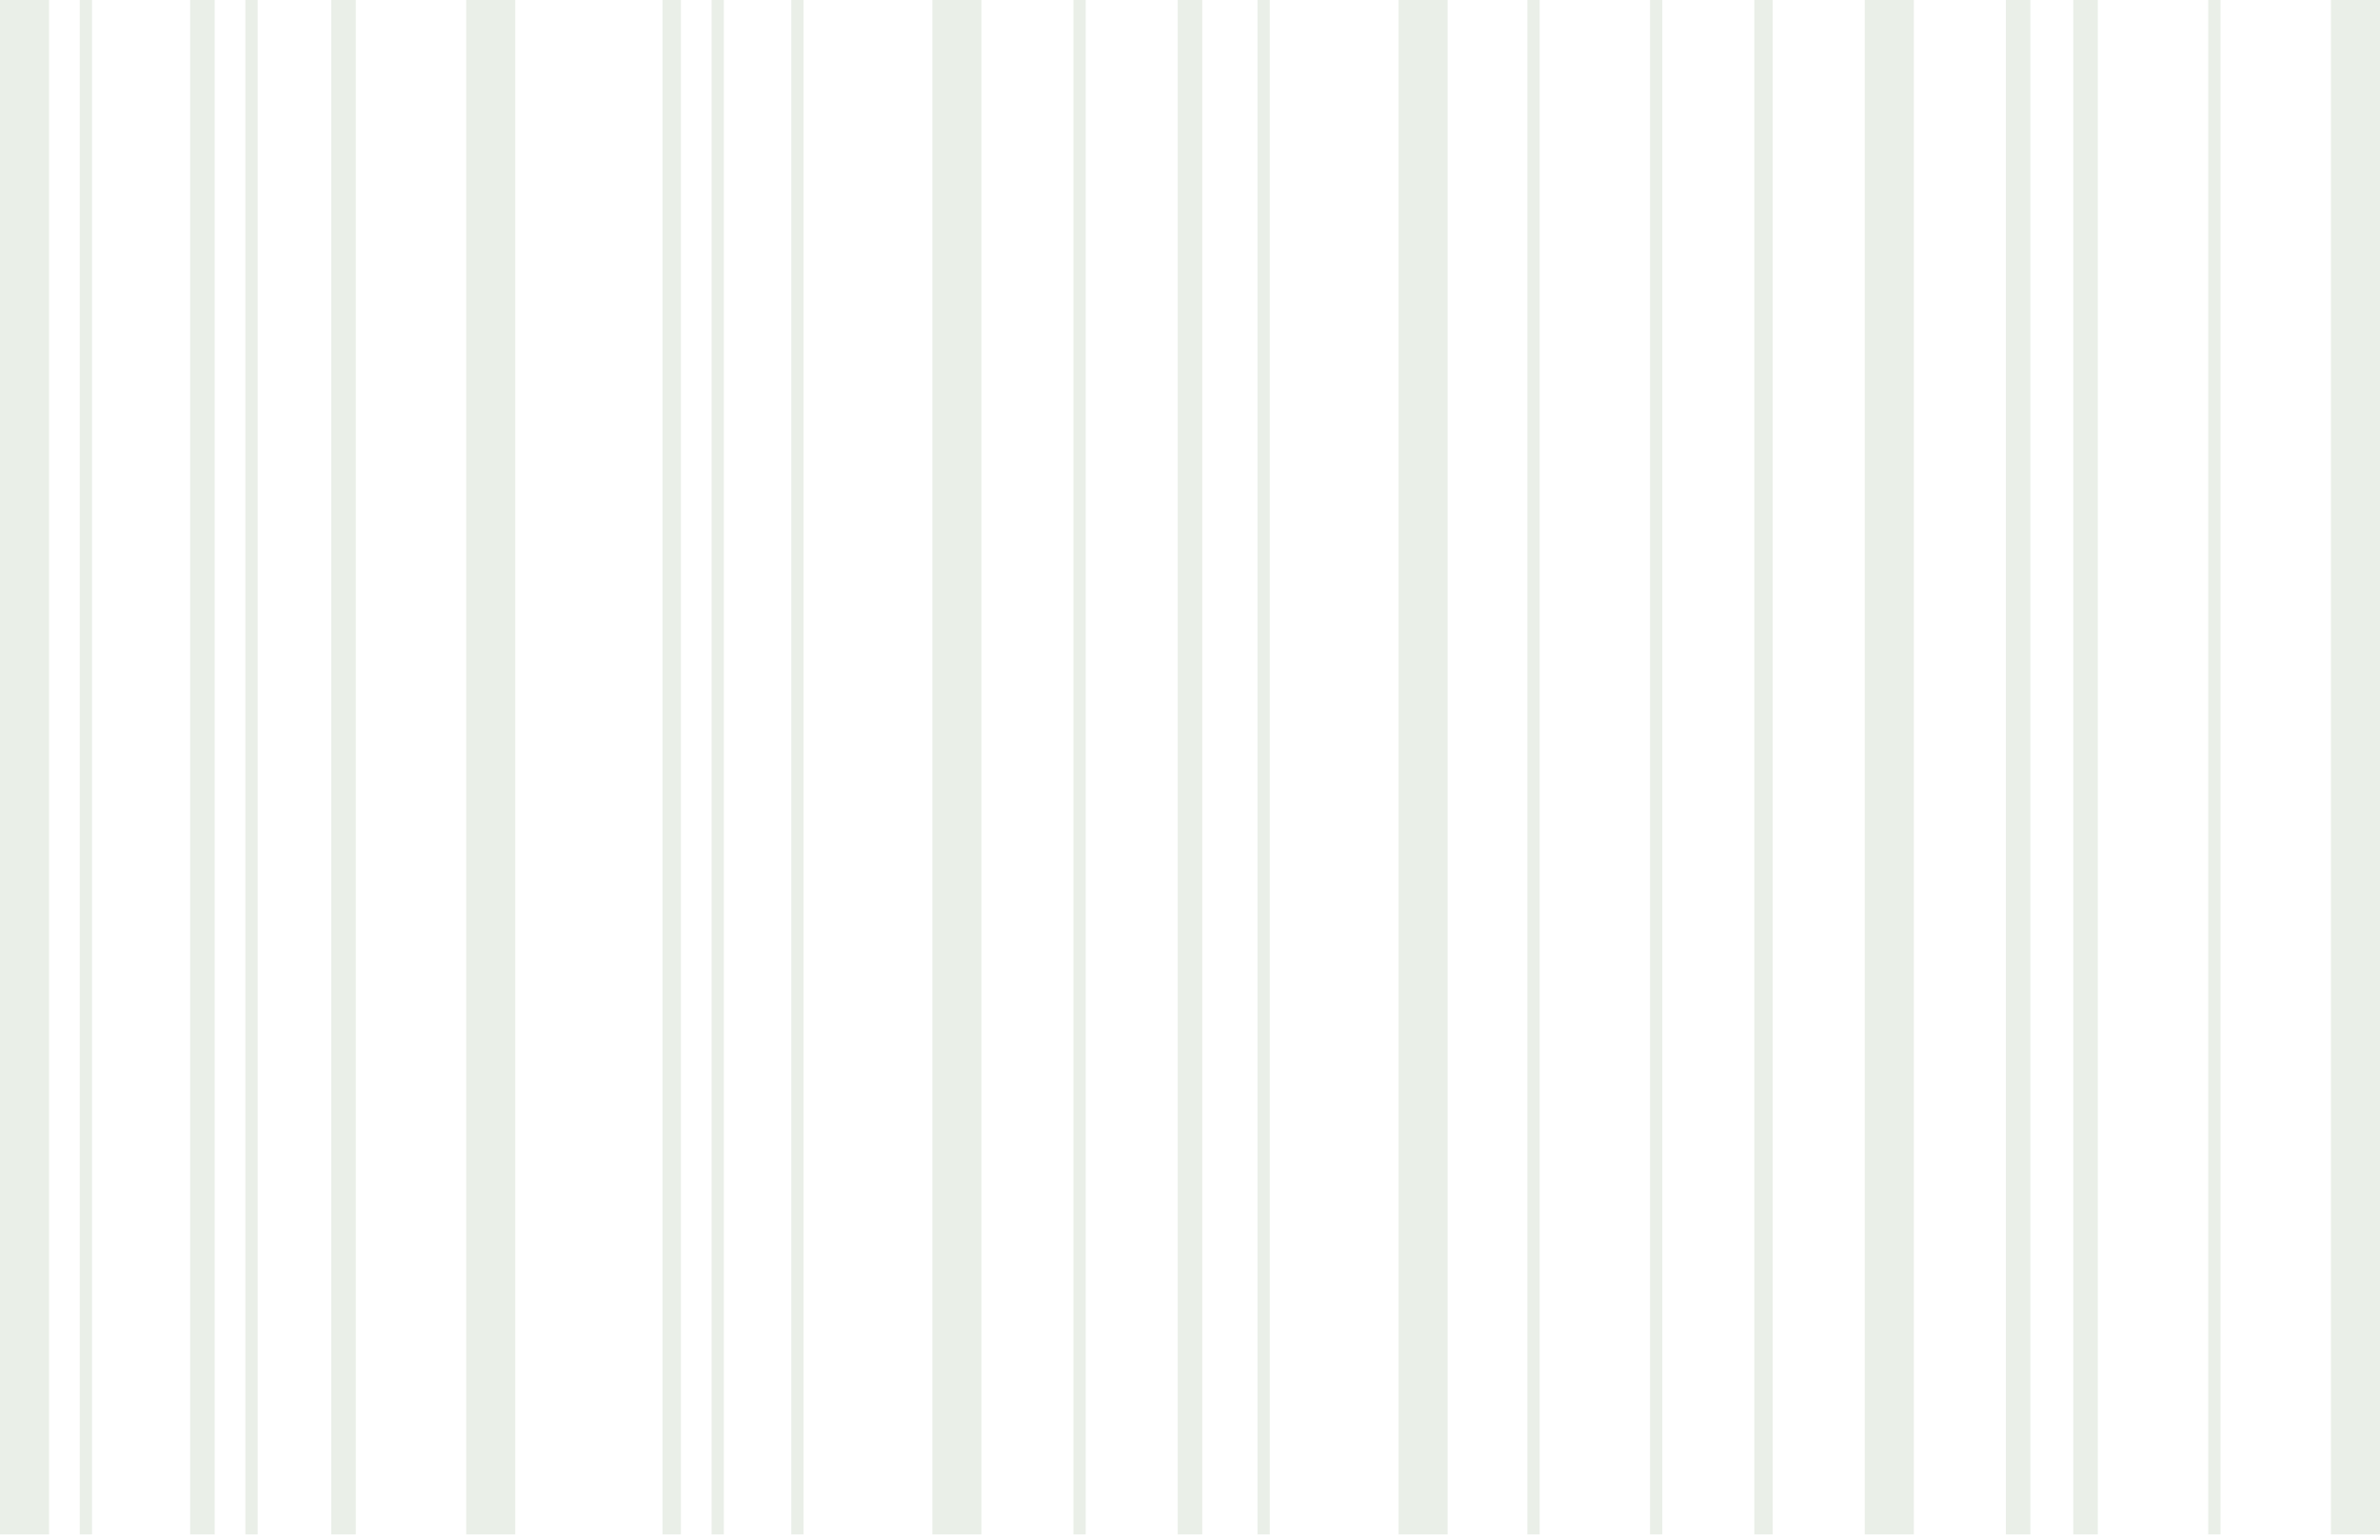 <svg width="224" height="145" viewBox="0 0 224 145" fill="none" xmlns="http://www.w3.org/2000/svg">
<rect opacity="0.2" width="4.619" height="144.448" fill="#97AF8E"/>
<rect opacity="0.2" x="17.896" width="2.309" height="144.448" fill="#97AF8E"/>
<rect opacity="0.2" x="43.877" width="4.619" height="144.448" fill="#97AF8E"/>
<rect opacity="0.2" x="31.176" width="2.309" height="144.448" fill="#97AF8E"/>
<rect opacity="0.2" x="87.752" width="4.619" height="144.448" fill="#97AF8E"/>
<rect opacity="0.2" x="62.352" width="1.732" height="144.448" fill="#97AF8E"/>
<rect opacity="0.2" x="131.629" width="4.619" height="144.448" fill="#97AF8E"/>
<rect opacity="0.2" x="165.111" width="1.732" height="144.448" fill="#97AF8E"/>
<rect opacity="0.2" x="175.506" width="4.619" height="144.448" fill="#97AF8E"/>
<rect opacity="0.2" x="110.844" width="2.309" height="144.448" fill="#97AF8E"/>
<rect opacity="0.2" x="74.475" width="1.155" height="144.448" fill="#97AF8E"/>
<rect opacity="0.2" x="66.971" width="1.155" height="144.448" fill="#97AF8E"/>
<rect opacity="0.2" x="23.094" width="1.155" height="144.448" fill="#97AF8E"/>
<rect opacity="0.2" x="118.352" width="1.155" height="144.448" fill="#97AF8E"/>
<rect opacity="0.2" x="155.299" width="1.155" height="144.448" fill="#97AF8E"/>
<rect opacity="0.2" x="207.834" width="1.155" height="144.448" fill="#97AF8E"/>
<rect opacity="0.2" x="7.506" width="1.155" height="144.448" fill="#97AF8E"/>
<rect opacity="0.2" x="101.029" width="1.155" height="144.448" fill="#97AF8E"/>
<rect opacity="0.2" x="143.752" width="1.155" height="144.448" fill="#97AF8E"/>
<rect opacity="0.2" x="219.381" width="4.619" height="144.448" fill="#97AF8E"/>
<rect opacity="0.2" x="188.785" width="2.309" height="144.448" fill="#97AF8E"/>
<rect opacity="0.2" x="195.133" width="2.309" height="144.448" fill="#97AF8E"/>
</svg>
